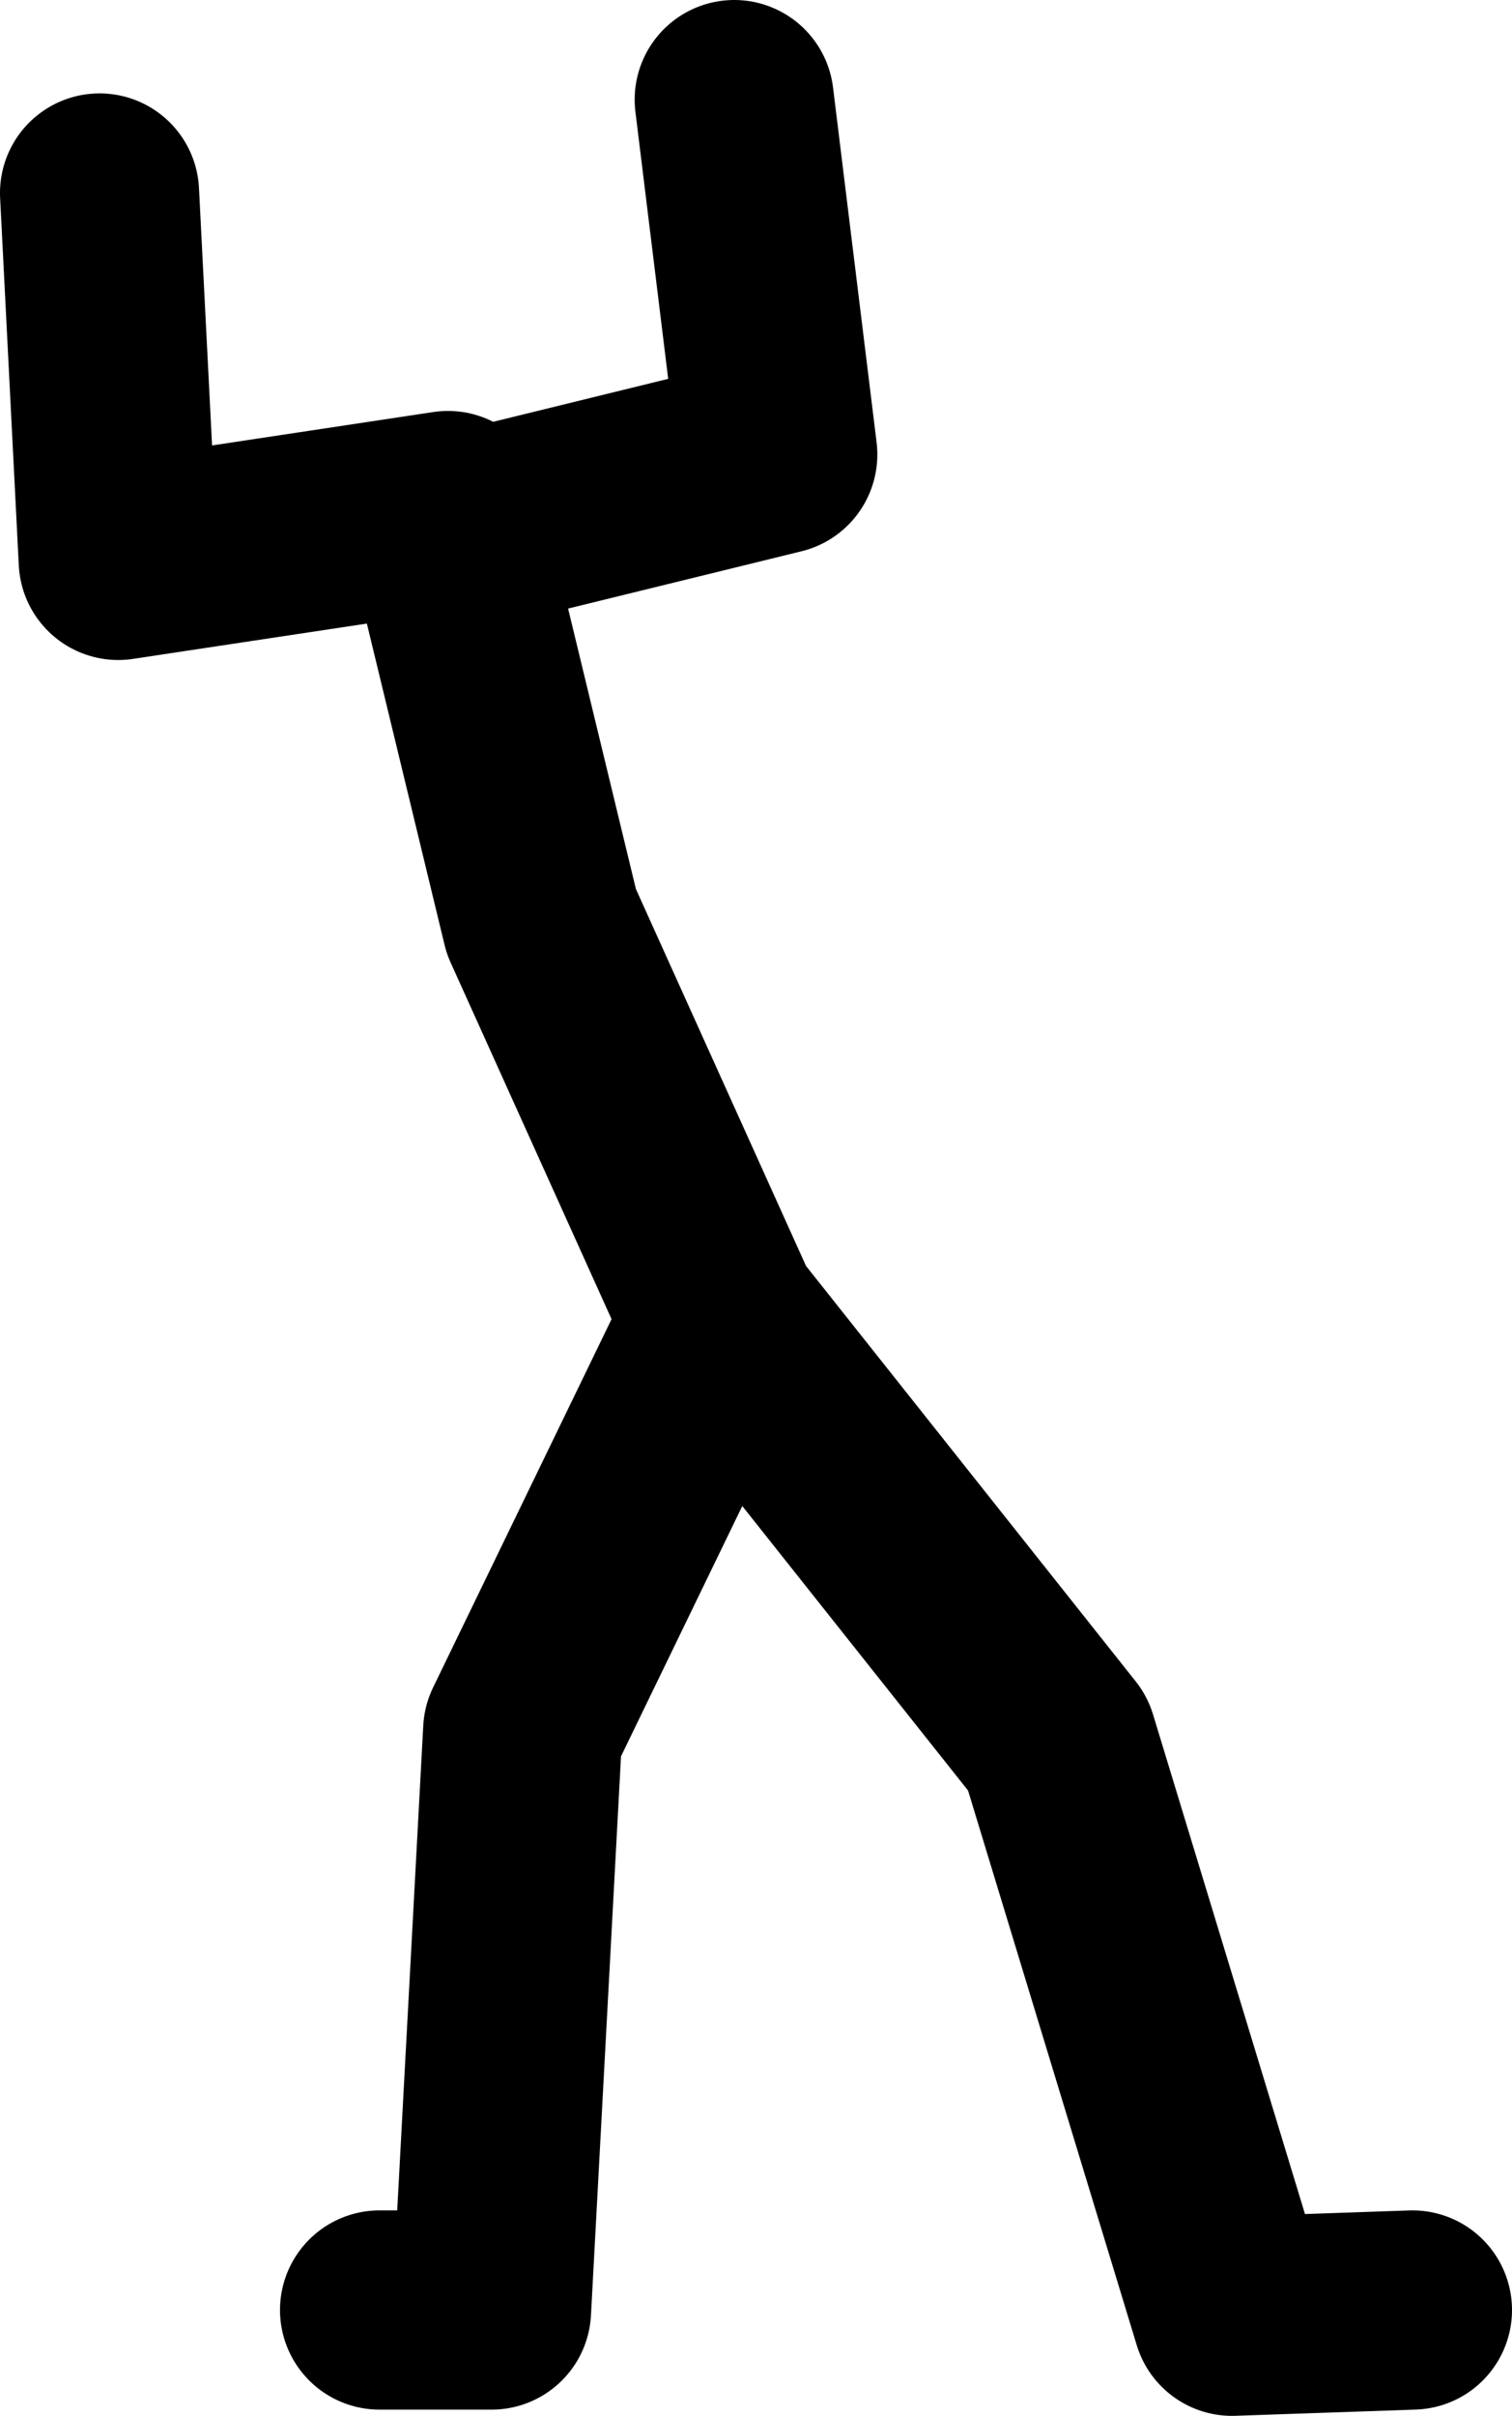 <?xml version="1.0" encoding="UTF-8" standalone="no"?>
<svg xmlns:xlink="http://www.w3.org/1999/xlink" height="97.0px" width="60.75px" xmlns="http://www.w3.org/2000/svg">
  <g transform="matrix(1.0, 0.0, 0.0, 1.0, 55.0, 137.75)">
    <path d="M-37.0 -117.25 L-50.25 -115.25 -51.0 -130.0 M-26.25 -85.25 L-33.25 -100.75 -37.0 -116.25 -23.75 -119.5 -25.5 -133.75 M-39.75 -45.0 L-35.25 -45.0 -34.0 -68.25 -26.0 -84.75 -12.5 -67.75 -5.5 -44.75 1.75 -45.0" fill="none" stroke="#000000" stroke-linecap="round" stroke-linejoin="round" stroke-width="8.0"/>
  </g>
</svg>
